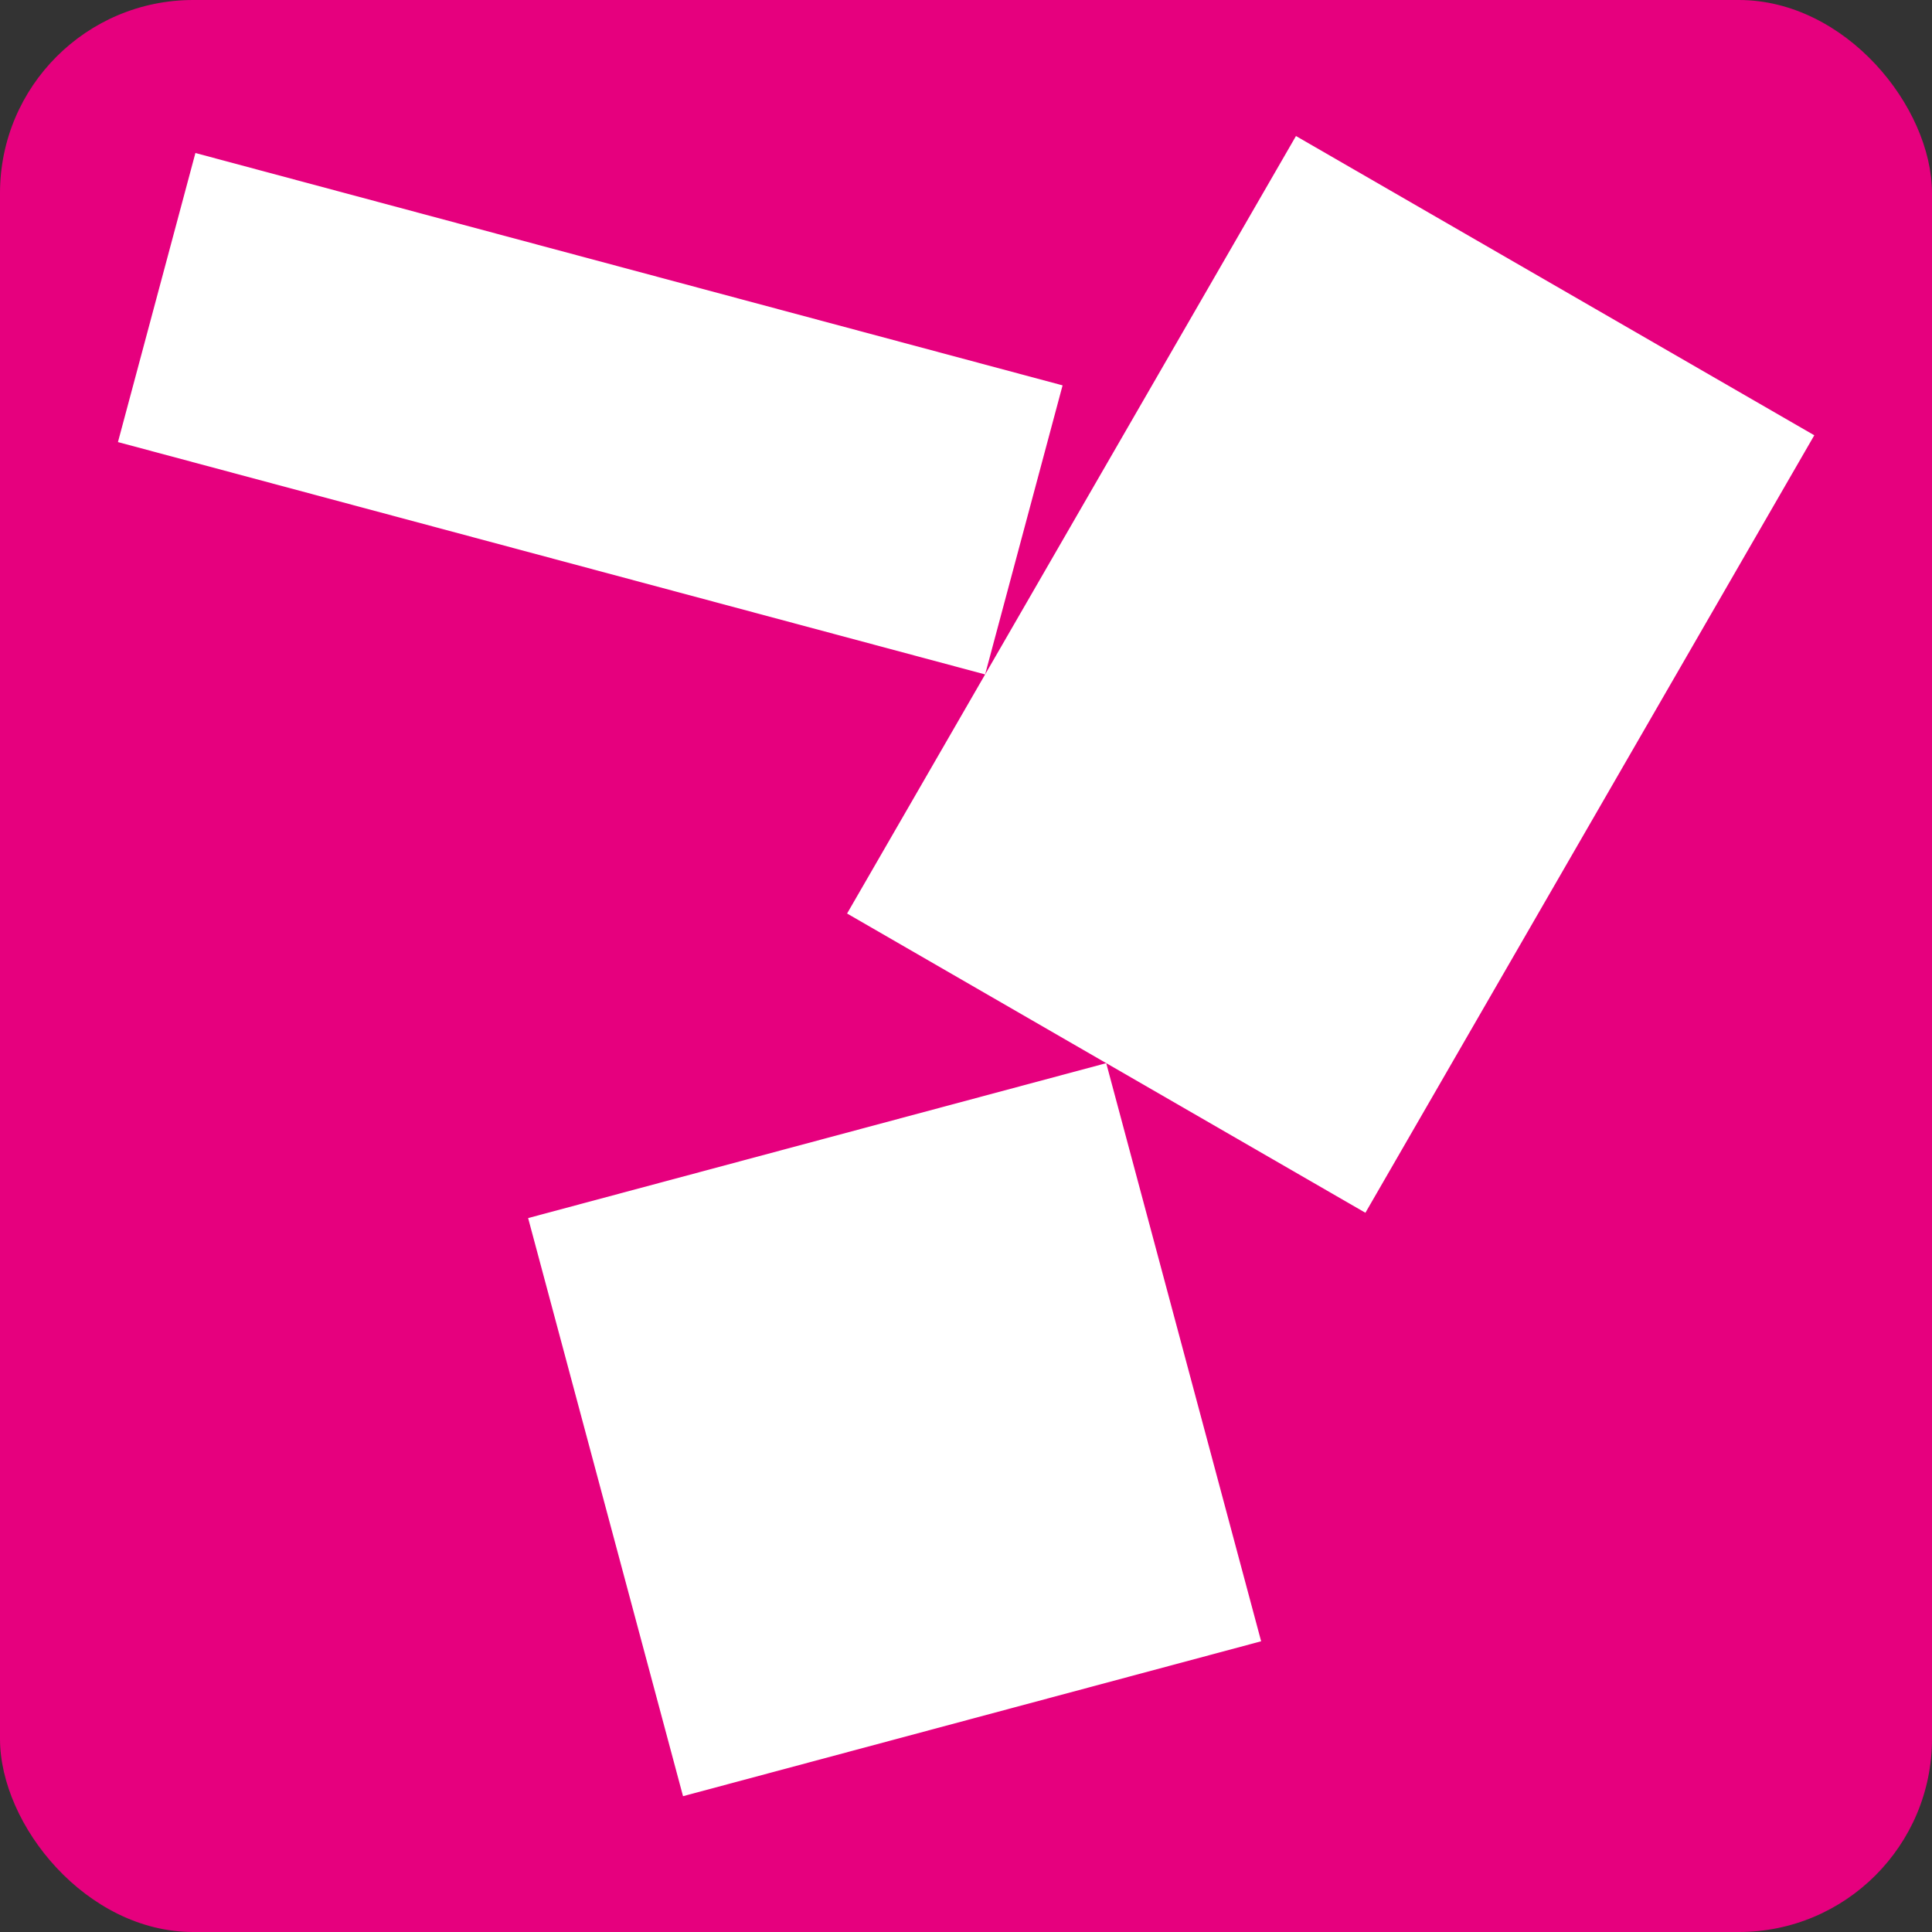 <svg xmlns="http://www.w3.org/2000/svg" version="1.1" xmlns:xlink="http://www.w3.org/1999/xlink" width="1000" height="1000"><rect width="100%" height="100%" fill="#333333" stroke="none"/><g clip-path="url(#SvgjsClipPath1160)"><rect width="1000" height="1000" fill="#e6007e"></rect><g transform="matrix(1.377,0,0,1.377,50,59.596)"><svg xmlns="http://www.w3.org/2000/svg" version="1.1" xmlns:xlink="http://www.w3.org/1999/xlink" width="653.69" height="639.75"><svg id="Livello_1" xmlns="http://www.w3.org/2000/svg" version="1.1" viewBox="0 0 653.69 639.75">
  <!-- Generator: Adobe Illustrator 30.0.0, SVG Export Plug-In . SVG Version: 2.1.1 Build 123)  -->
  <defs>
    <style>
      .st0 {
        fill: #fff;
      }
    </style>
  <clipPath id="SvgjsClipPath1160"><rect width="1000" height="1000" x="0" y="0" rx="100" ry="100"></rect></clipPath></defs>
  <rect class="st0" x="187.49" y="381.63" width="224.97" height="224.97" transform="translate(-117.67 94.48) rotate(-15)"></rect>
  <rect class="st0" x="129.32" y="-56.5" width="112.49" height="337.46" transform="translate(29.13 262.43) rotate(-75)"></rect>
  <rect class="st0" x="295.15" y="97.74" width="337.46" height="224.97" transform="translate(49.88 506.84) rotate(-60)"></rect>
</svg></svg></g></g></svg>